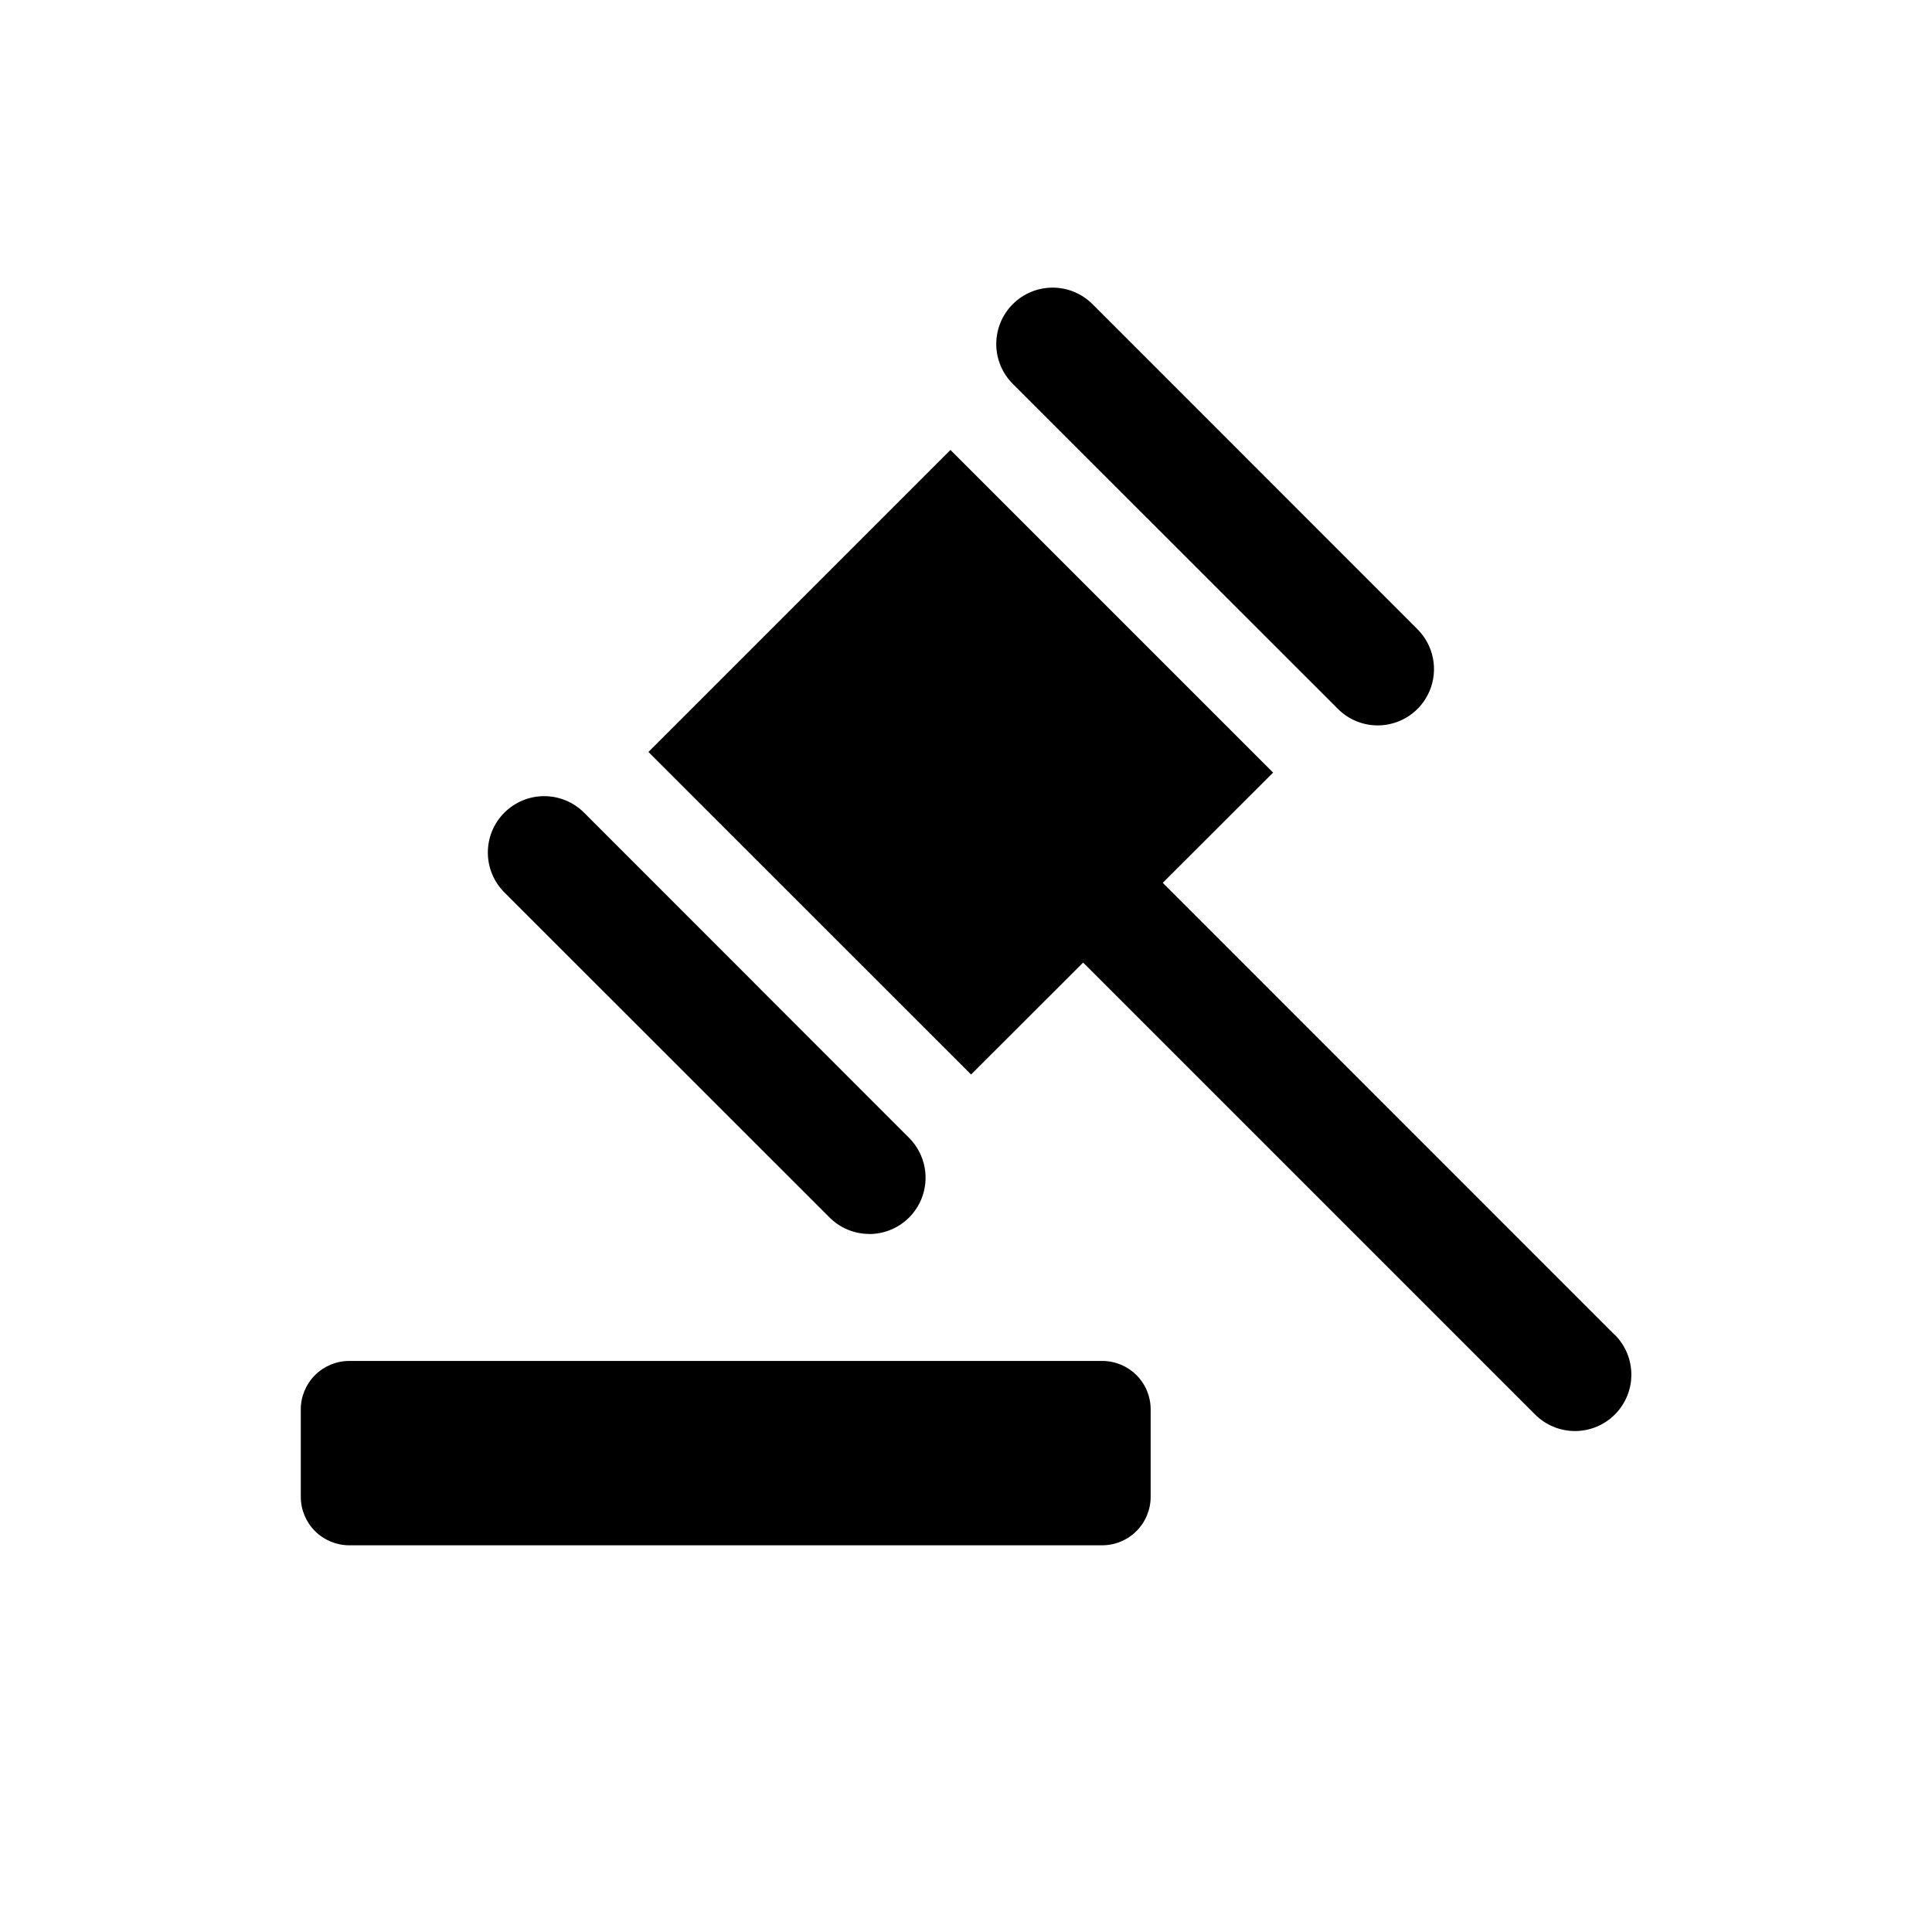 <svg width="800" height="800" viewBox="0 0 800 800" fill="none" xmlns="http://www.w3.org/2000/svg">
<path d="M476.463 619.875C476.44 625.173 474.326 630.247 470.58 633.993C466.834 637.739 461.76 639.853 456.463 639.875H144.547C139.249 639.853 134.175 637.739 130.429 633.993C126.683 630.247 124.569 625.173 124.547 619.875V583.538C124.569 578.241 126.683 573.167 130.429 569.421C134.175 565.675 139.249 563.56 144.547 563.538H456.463C461.764 563.549 466.844 565.66 470.593 569.408C474.341 573.157 476.452 578.237 476.463 583.538V619.875ZM359.957 510.949C356.889 510.951 353.851 510.345 351.019 509.167C348.186 507.989 345.614 506.262 343.452 504.086L208.842 369.517C204.464 365.14 202.005 359.203 202.005 353.012C202.005 346.821 204.464 340.884 208.842 336.507C213.219 332.129 219.156 329.67 225.347 329.67C231.538 329.67 237.475 332.129 241.852 336.507L376.421 471.159C379.687 474.422 381.912 478.58 382.814 483.108C383.716 487.636 383.254 492.329 381.487 496.594C379.72 500.859 376.726 504.504 372.886 507.067C369.046 509.63 364.532 510.995 359.915 510.991L359.957 510.949ZM668.589 552.717L481.473 365.559L527.157 319.917L393.557 186.317L268.505 311.37L402.105 444.928L448.505 398.57L635.663 585.728C637.83 587.895 640.403 589.615 643.235 590.788C646.067 591.961 649.103 592.564 652.168 592.564C655.233 592.564 658.269 591.961 661.101 590.788C663.932 589.615 666.506 587.895 668.673 585.728C670.841 583.56 672.56 580.987 673.733 578.155C674.906 575.323 675.51 572.288 675.51 569.222C675.51 566.157 674.906 563.122 673.733 560.29C672.56 557.458 670.841 554.885 668.673 552.717H668.589ZM570.484 300.38C567.426 300.382 564.398 299.781 561.572 298.61C558.747 297.44 556.181 295.723 554.021 293.559L419.368 158.949C417.2 156.781 415.481 154.208 414.308 151.376C413.135 148.544 412.531 145.509 412.531 142.444C412.531 139.378 413.135 136.343 414.308 133.511C415.481 130.679 417.2 128.106 419.368 125.938C421.535 123.771 424.109 122.051 426.941 120.878C429.773 119.705 432.808 119.102 435.873 119.102C438.939 119.102 441.974 119.705 444.806 120.878C447.638 122.051 450.211 123.771 452.378 125.938L586.947 260.549C590.211 263.809 592.435 267.963 593.339 272.487C594.242 277.011 593.783 281.701 592.021 285.964C590.259 290.228 587.272 293.873 583.439 296.439C579.605 299.005 575.097 300.376 570.484 300.38Z" fill="black"/>
</svg>
